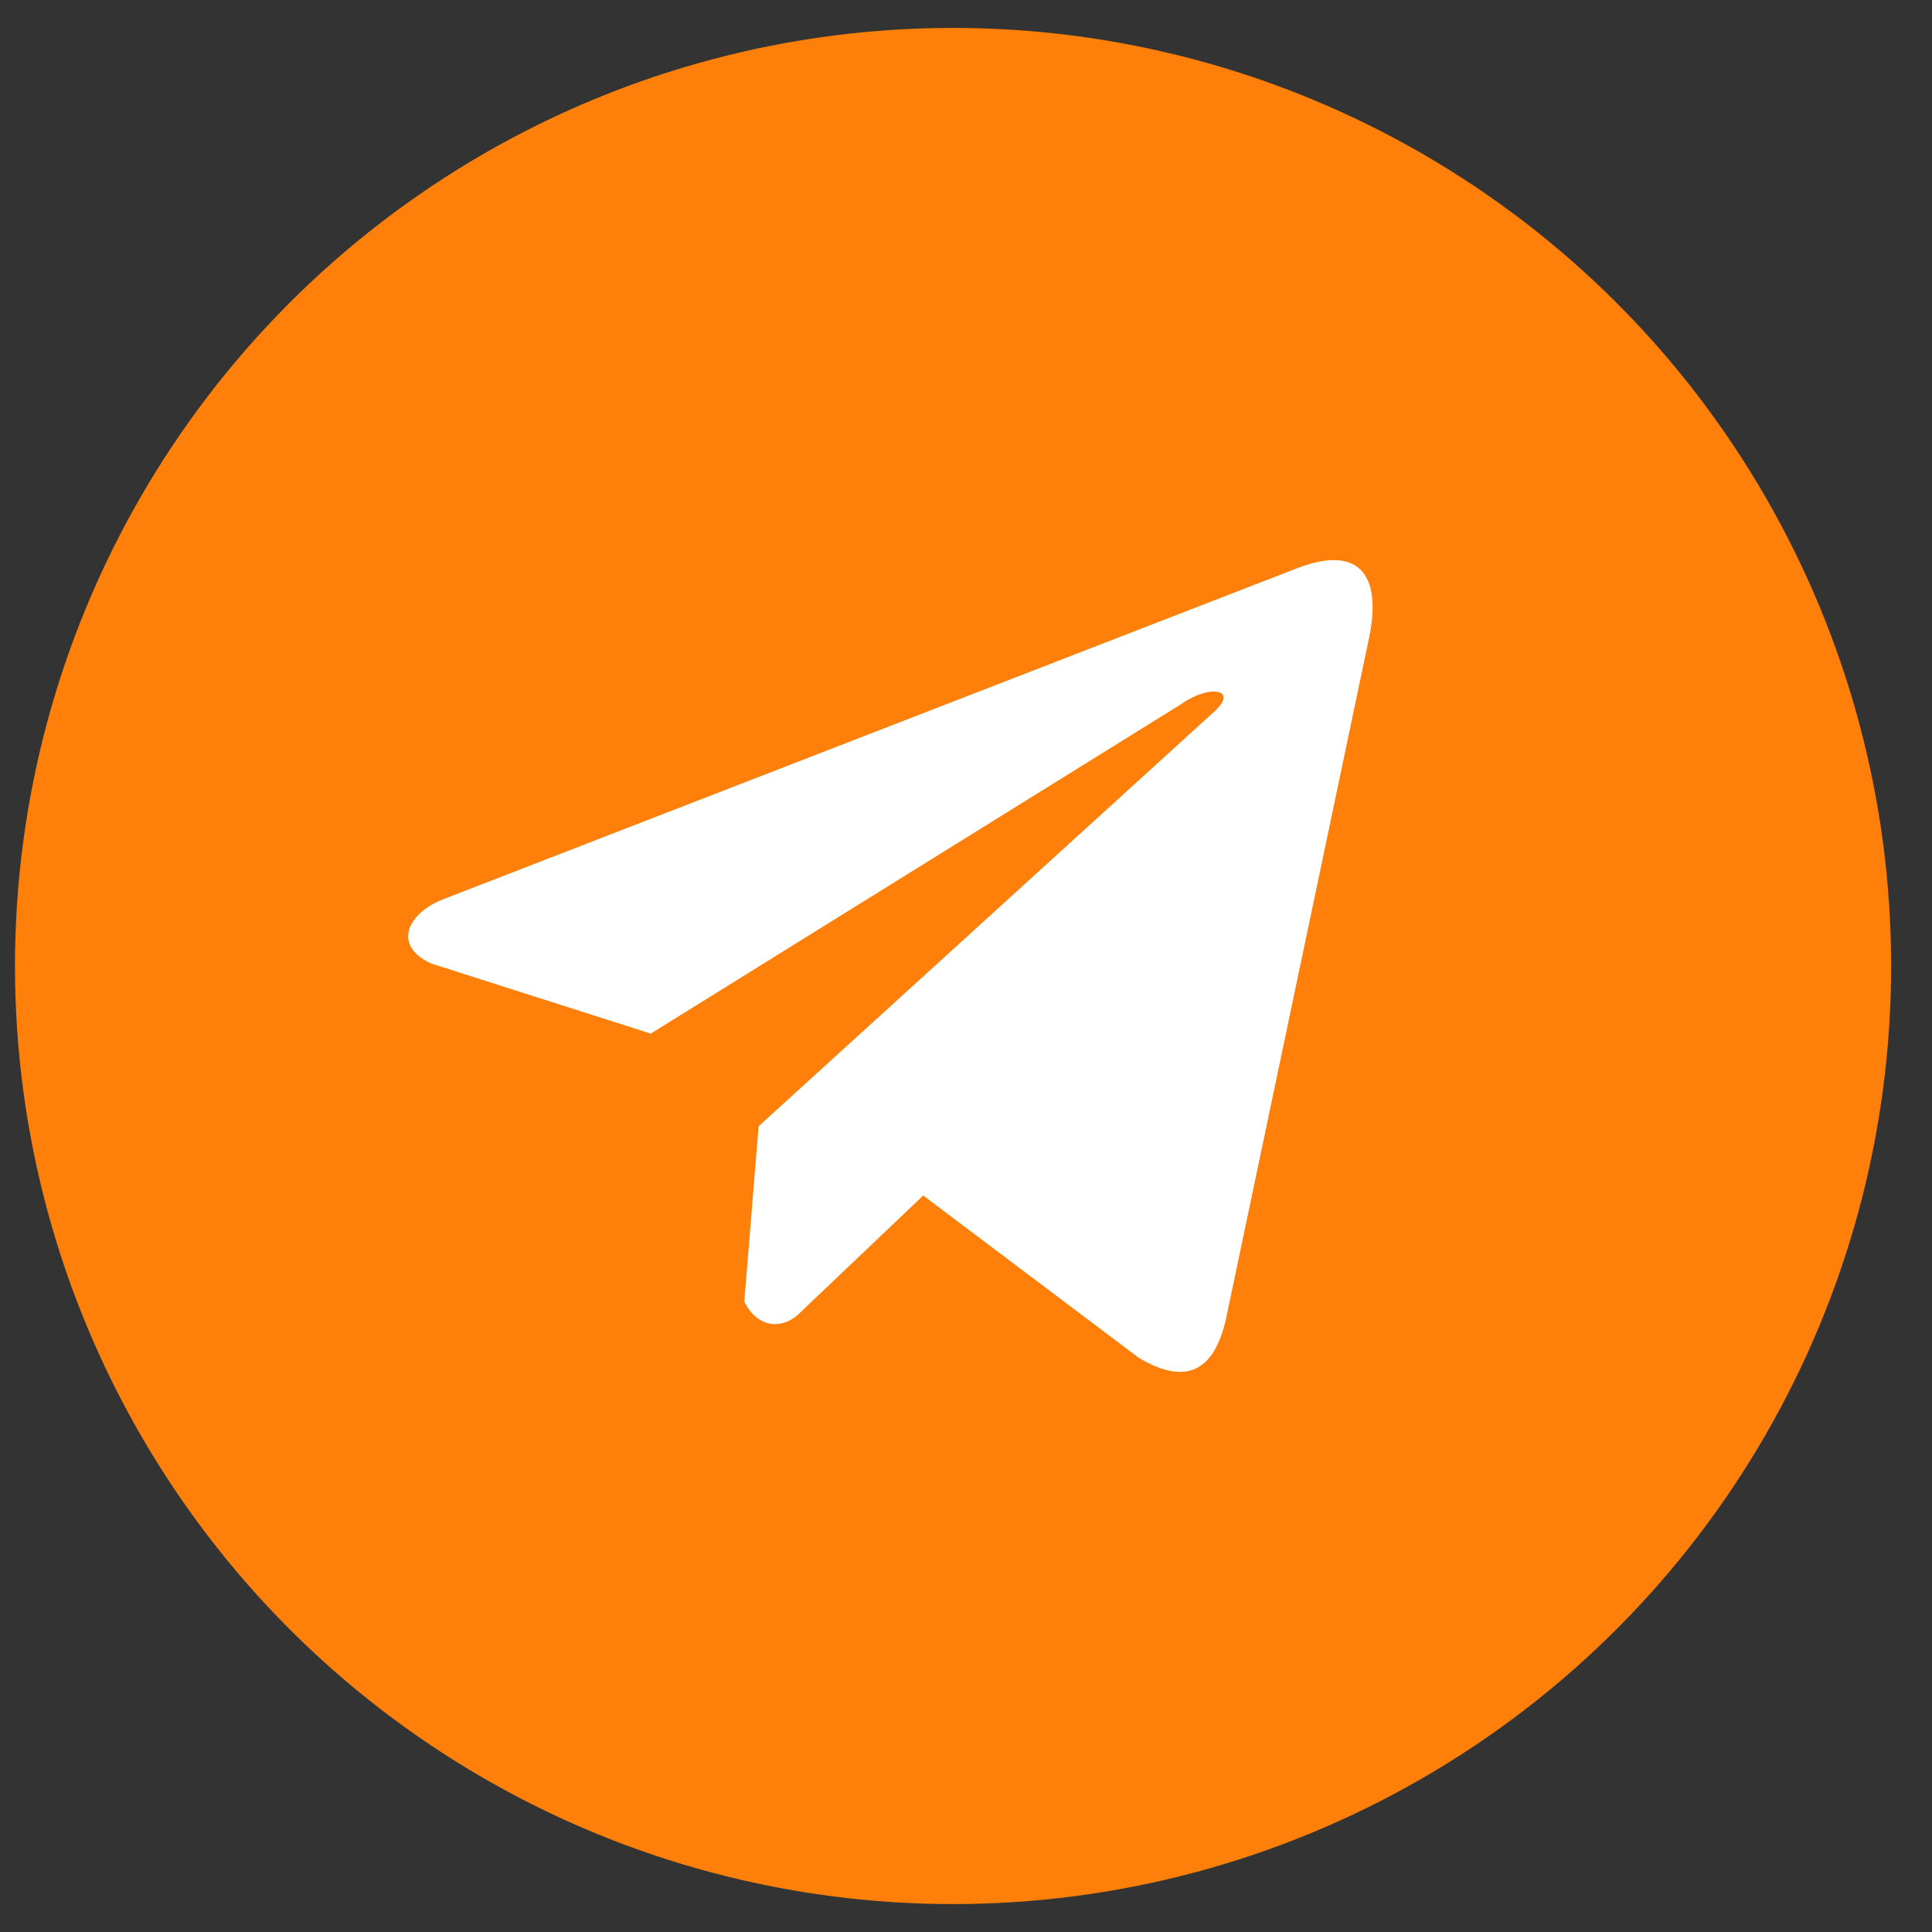 <?xml version="1.0" encoding="UTF-8"?> <svg xmlns="http://www.w3.org/2000/svg" width="40" height="40" viewBox="0 0 40 40" fill="none"><rect x="0" y="0" width="40" height="40" fill="#333333" stroke="none"/><circle cx="19.732" cy="20" r="19.422" fill="#FE7F09"></circle><path d="M26.797 11.787L9.107 18.645C8.395 18.964 8.154 19.604 8.935 19.951L13.473 21.4L24.446 14.584C25.045 14.156 25.659 14.27 25.131 14.741L15.706 23.318L15.41 26.948C15.685 27.508 16.187 27.511 16.507 27.232L19.114 24.752L23.58 28.114C24.617 28.731 25.182 28.332 25.405 27.201L28.334 13.26C28.638 11.868 28.119 11.254 26.797 11.787Z" fill="white"></path></svg> 